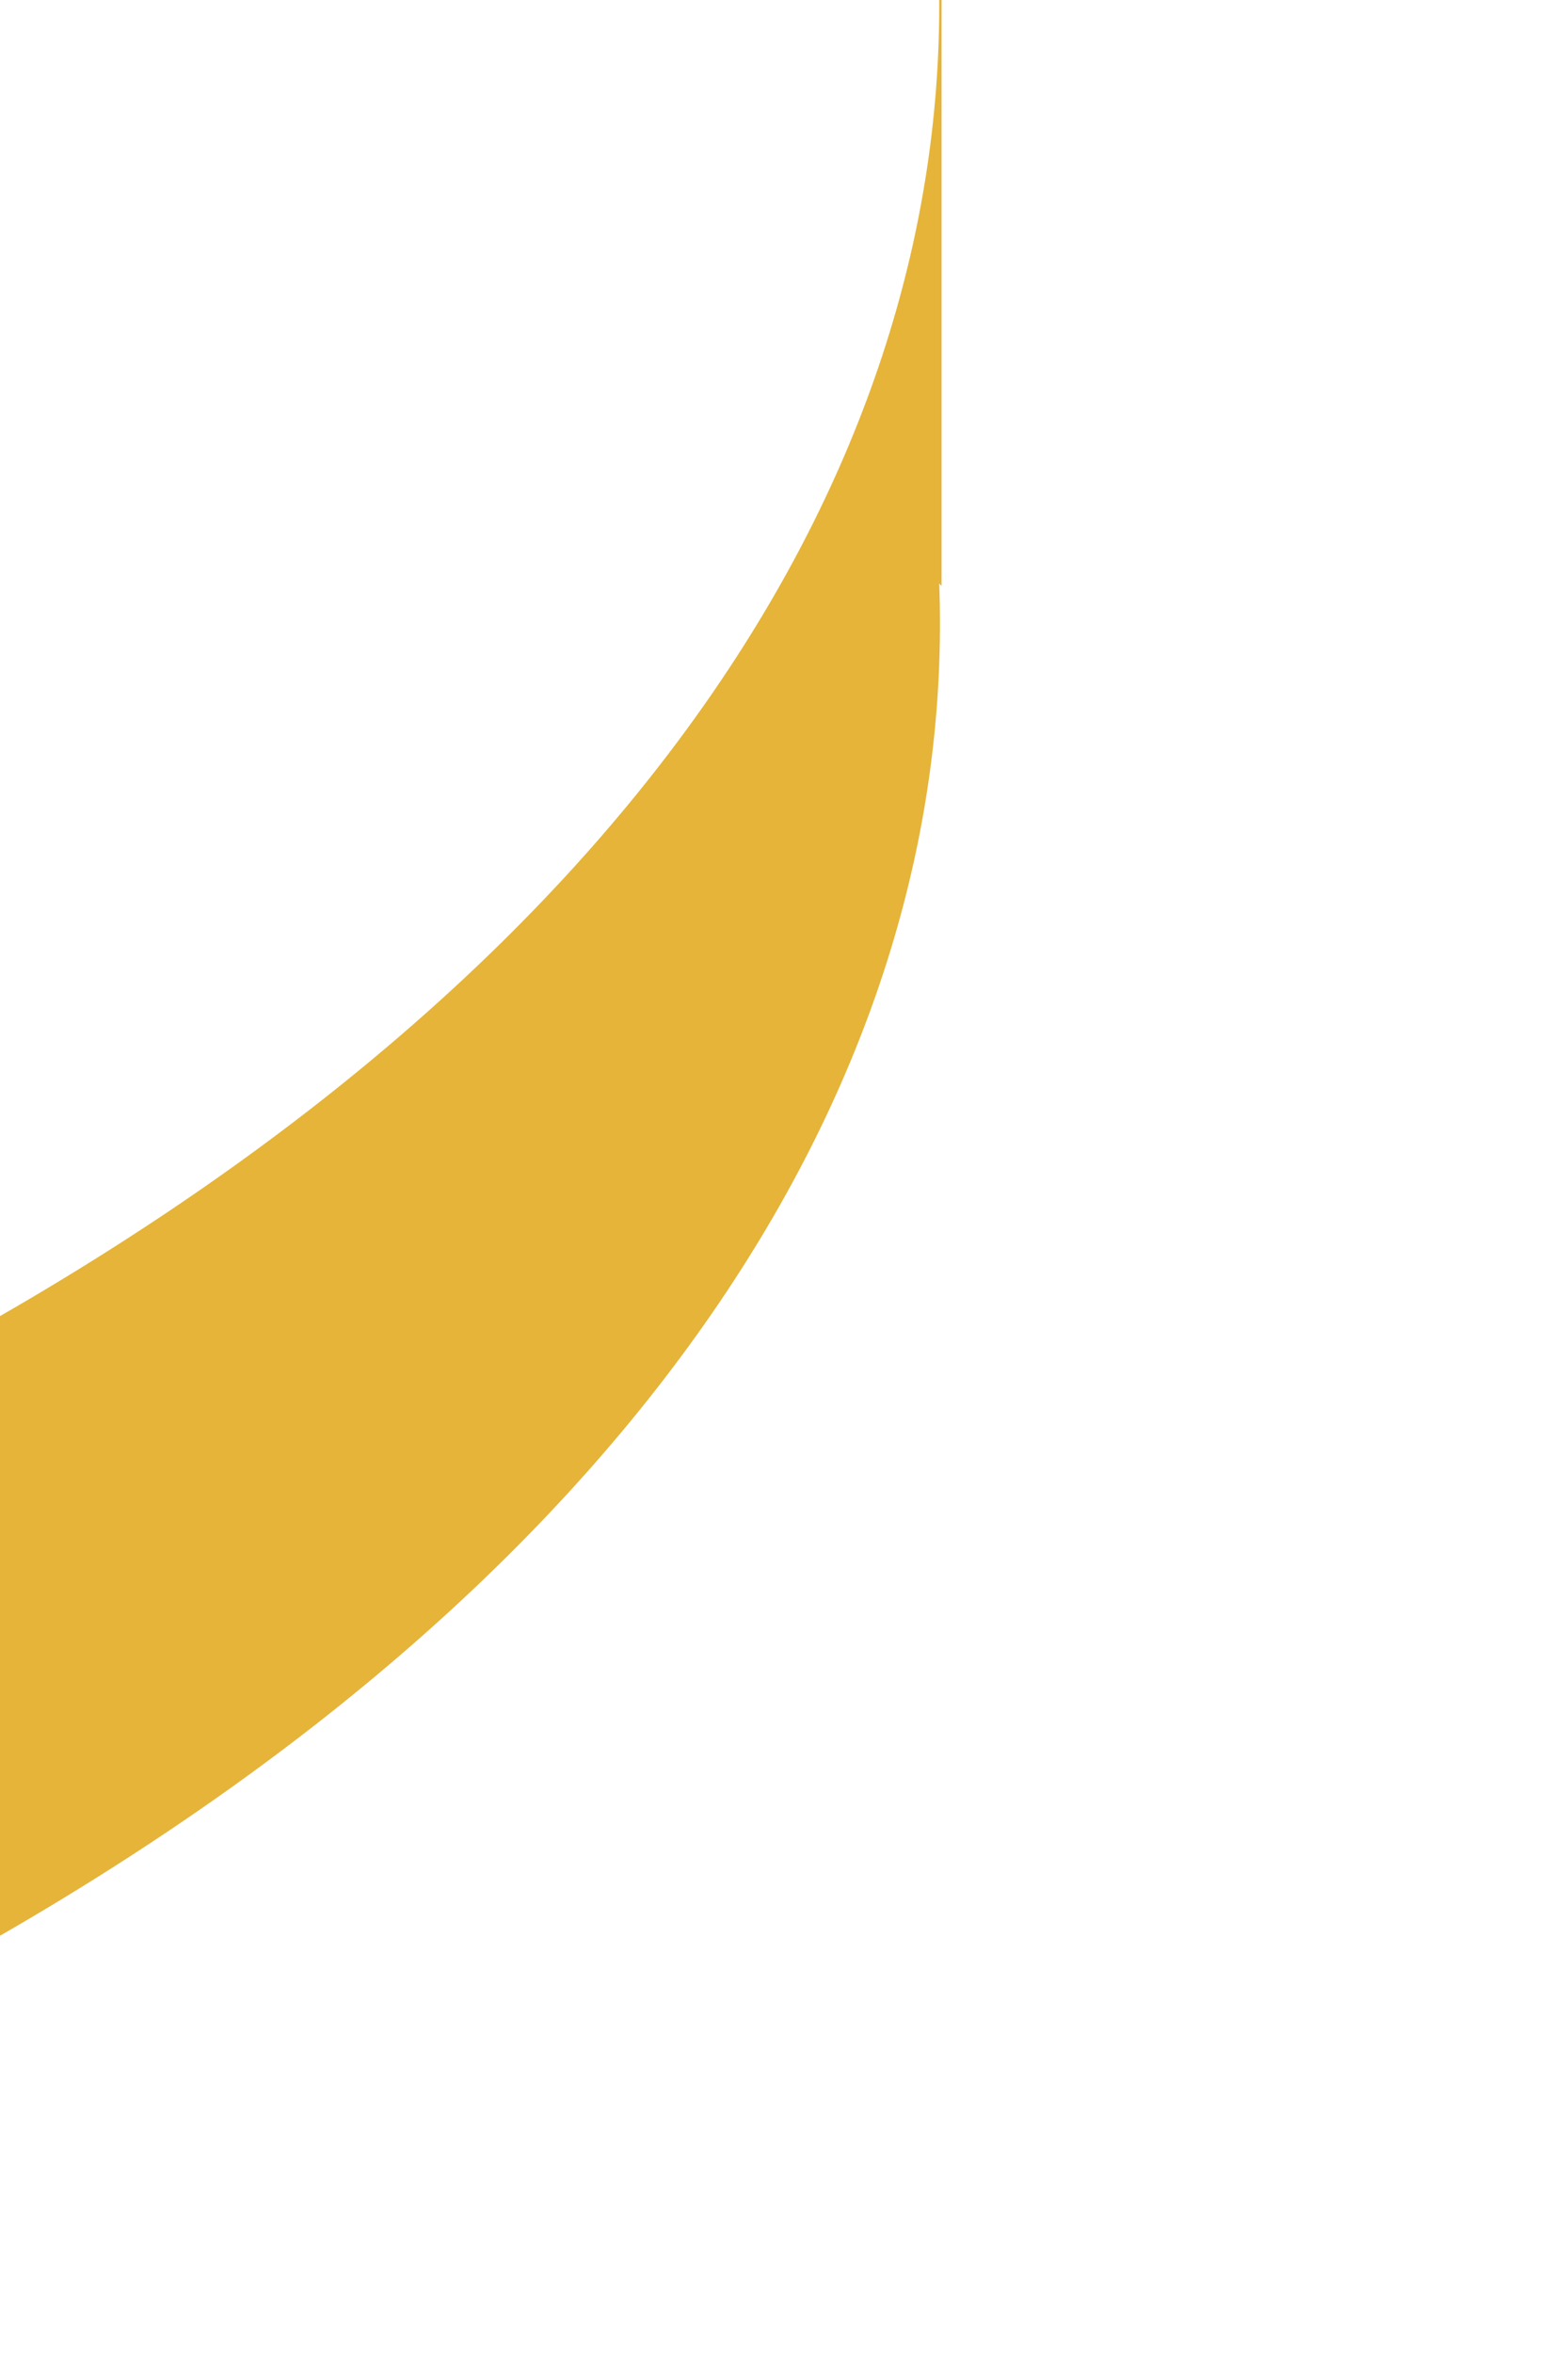<?xml version="1.0" encoding="utf-8"?>
<svg xmlns="http://www.w3.org/2000/svg" fill="none" height="100%" overflow="visible" preserveAspectRatio="none" style="display: block;" viewBox="0 0 2 3" width="100%">
<path d="M1.198 0C1.201 0.608 0.805 1.215 0 1.678V2.468C0.825 1.993 1.221 1.367 1.198 0.744L1.201 0.747V0L1.198 0Z" fill="#E5B439" id="Vector"/>
</svg>